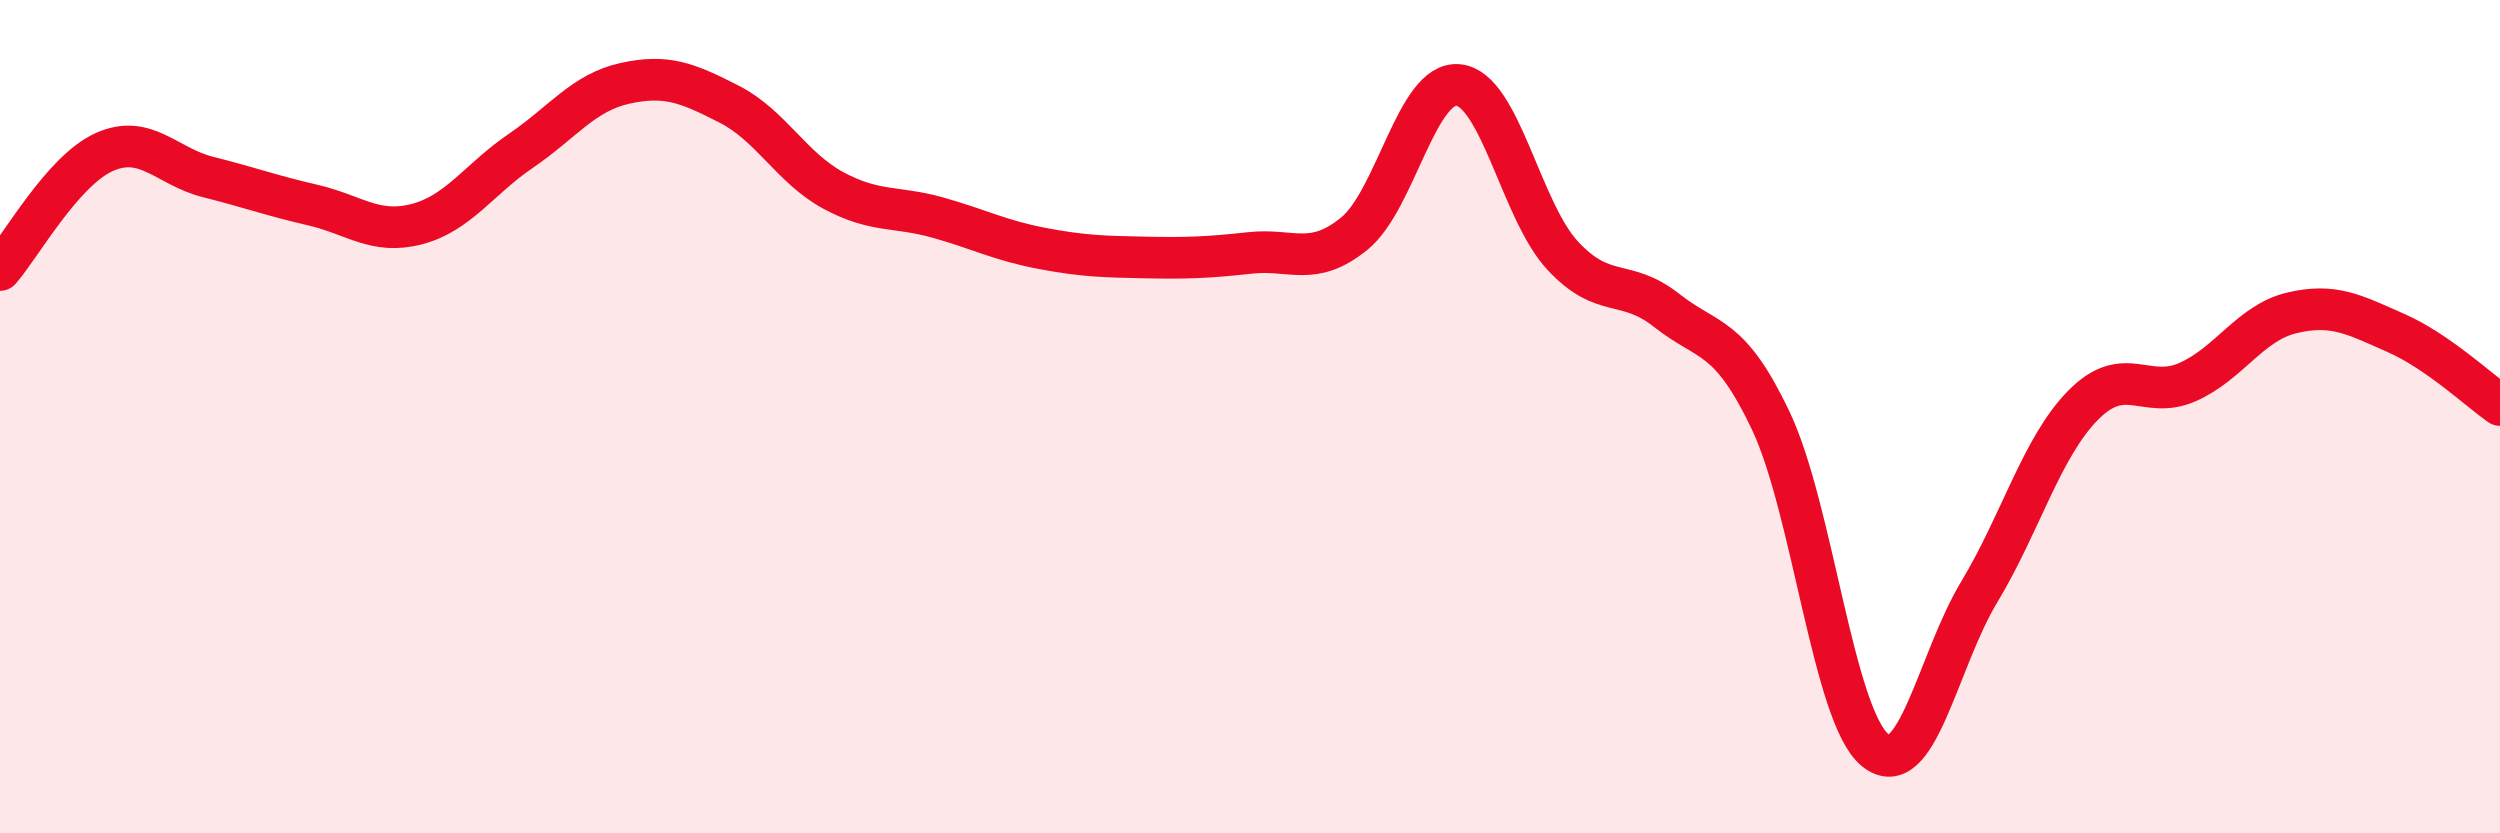 
    <svg width="60" height="20" viewBox="0 0 60 20" xmlns="http://www.w3.org/2000/svg">
      <path
        d="M 0,6.48 C 0.5,5.91 1.5,4.1 2.5,3.65 C 3.5,3.2 4,4 5,4.25 C 6,4.5 6.5,4.69 7.5,4.92 C 8.5,5.15 9,5.64 10,5.38 C 11,5.12 11.5,4.3 12.5,3.62 C 13.5,2.94 14,2.22 15,2 C 16,1.78 16.5,1.99 17.5,2.5 C 18.5,3.01 19,4.03 20,4.57 C 21,5.11 21.5,4.94 22.5,5.22 C 23.5,5.5 24,5.77 25,5.96 C 26,6.15 26.5,6.16 27.5,6.18 C 28.5,6.2 29,6.18 30,6.07 C 31,5.96 31.5,6.42 32.5,5.61 C 33.5,4.8 34,1.94 35,2.04 C 36,2.14 36.5,5.05 37.5,6.13 C 38.5,7.21 39,6.66 40,7.45 C 41,8.24 41.5,7.99 42.5,10.1 C 43.5,12.21 44,17.18 45,18 C 46,18.82 46.5,15.87 47.5,14.21 C 48.5,12.55 49,10.73 50,9.72 C 51,8.71 51.5,9.61 52.5,9.17 C 53.5,8.73 54,7.75 55,7.51 C 56,7.27 56.5,7.55 57.5,7.99 C 58.5,8.43 59.5,9.37 60,9.72L60 20L0 20Z"
        fill="#EB0A25"
        opacity="0.1"
        stroke-linecap="round"
        stroke-linejoin="round"
      />
      <path
        d="M 0,6.48 C 0.5,5.91 1.5,4.1 2.5,3.65 C 3.5,3.2 4,4 5,4.25 C 6,4.5 6.5,4.69 7.5,4.92 C 8.5,5.15 9,5.64 10,5.38 C 11,5.12 11.5,4.3 12.5,3.62 C 13.5,2.94 14,2.22 15,2 C 16,1.78 16.5,1.99 17.5,2.5 C 18.5,3.01 19,4.03 20,4.57 C 21,5.11 21.5,4.94 22.5,5.22 C 23.5,5.5 24,5.77 25,5.96 C 26,6.15 26.5,6.16 27.5,6.18 C 28.5,6.2 29,6.18 30,6.07 C 31,5.96 31.5,6.42 32.5,5.61 C 33.5,4.8 34,1.94 35,2.04 C 36,2.14 36.5,5.05 37.5,6.13 C 38.5,7.21 39,6.66 40,7.45 C 41,8.24 41.5,7.99 42.5,10.1 C 43.5,12.21 44,17.18 45,18 C 46,18.82 46.5,15.87 47.5,14.21 C 48.5,12.55 49,10.73 50,9.72 C 51,8.71 51.5,9.61 52.5,9.17 C 53.5,8.73 54,7.75 55,7.51 C 56,7.27 56.5,7.55 57.5,7.99 C 58.5,8.43 59.5,9.37 60,9.72"
        stroke="#EB0A25"
        stroke-width="1"
        fill="none"
        stroke-linecap="round"
        stroke-linejoin="round"
      />
    </svg>
  